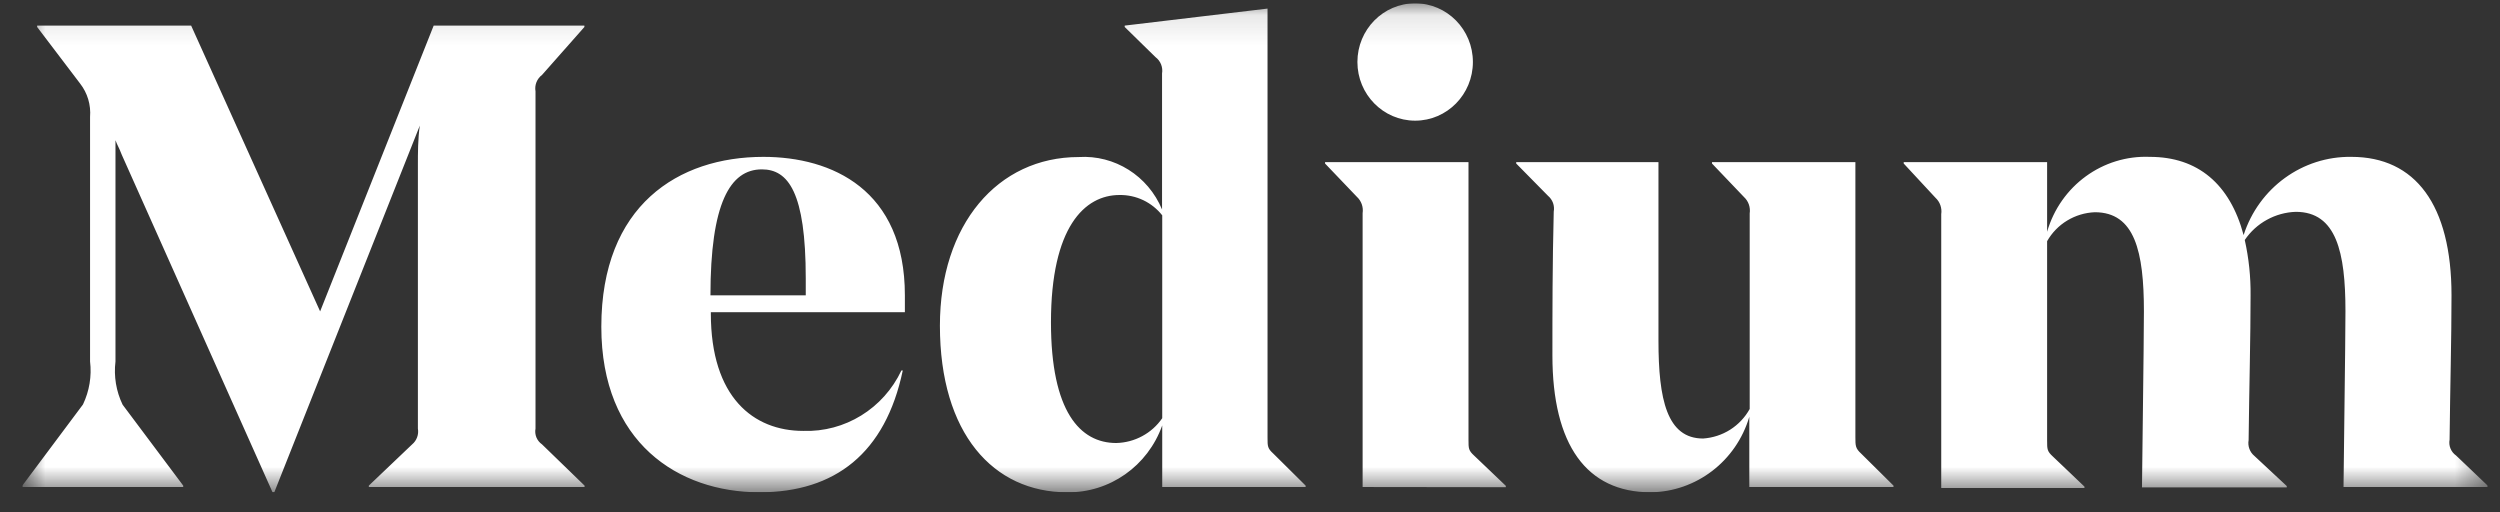 <svg width="83" height="17" viewBox="0 0 83 17" fill="none" xmlns="http://www.w3.org/2000/svg">
<rect x="0" y="0" width="83" height="17" fill="#333333" stroke="none"/>
<g clip-path="url(#clip0_1222_2018)">
<mask id="mask0_1222_2018" style="mask-type:luminance" maskUnits="userSpaceOnUse" x="0" y="0" width="83" height="17">
<path d="M82.591 0.11H0.741V16.345H82.591V0.11Z" fill="white"/>
</mask>
<g mask="url(#mask0_1222_2018)">
<path d="M42.082 14.533C42.082 14.819 42.082 14.884 42.274 15.059L43.347 16.123V16.169H38.586V14.123C38.107 15.472 36.84 16.364 35.429 16.344C32.981 16.344 31.205 14.396 31.205 10.812C31.205 7.455 33.122 5.214 35.812 5.214C37.005 5.138 38.115 5.836 38.58 6.955V2.441C38.597 2.339 38.586 2.235 38.548 2.138C38.51 2.042 38.445 1.958 38.362 1.896L37.34 0.896V0.85L42.082 0.285V14.533ZM38.586 13.884V7.149C38.418 6.936 38.203 6.764 37.957 6.646C37.711 6.529 37.44 6.47 37.167 6.474C36.011 6.474 34.892 7.539 34.892 10.702C34.892 13.663 35.858 14.708 37.059 14.708C37.361 14.701 37.657 14.623 37.923 14.479C38.189 14.336 38.416 14.132 38.586 13.884ZM45.239 16.169V7.077C45.254 6.978 45.244 6.876 45.211 6.781C45.177 6.686 45.121 6.601 45.047 6.533L43.992 5.429V5.383H48.754V14.604C48.754 14.89 48.754 14.955 48.945 15.13L49.993 16.13V16.175L45.239 16.169ZM45.066 2.058C45.066 0.982 45.924 0.11 46.983 0.11C48.042 0.11 48.9 0.982 48.9 2.058C48.9 3.134 48.042 4.006 46.983 4.006C45.925 4.006 45.066 3.134 45.066 2.058ZM61.599 14.514C61.599 14.799 61.599 14.884 61.79 15.059L62.864 16.123V16.169H58.077V13.838C57.641 15.312 56.314 16.328 54.799 16.344C52.677 16.344 51.54 14.773 51.54 11.799C51.54 10.364 51.54 8.792 51.584 7.026C51.602 6.929 51.593 6.83 51.56 6.737C51.526 6.645 51.468 6.563 51.393 6.5L50.338 5.429V5.383H55.061V11.312C55.061 13.26 55.342 14.559 56.544 14.559C56.863 14.537 57.173 14.436 57.443 14.265C57.713 14.093 57.935 13.857 58.09 13.578V7.085C58.105 6.985 58.095 6.883 58.062 6.788C58.029 6.693 57.973 6.608 57.898 6.539L56.838 5.429V5.383H61.599V14.514ZM77.805 16.169C77.805 15.818 77.869 11.351 77.869 10.325C77.869 8.377 77.569 7.033 76.22 7.033C75.884 7.044 75.554 7.135 75.26 7.298C74.965 7.46 74.714 7.69 74.526 7.968C74.662 8.575 74.726 9.196 74.719 9.818C74.719 11.169 74.674 12.89 74.654 14.611C74.619 14.809 74.692 15.01 74.846 15.137L75.92 16.137V16.182H71.114C71.114 15.857 71.178 11.364 71.178 10.337C71.178 8.357 70.878 7.046 69.548 7.046C69.224 7.059 68.908 7.154 68.631 7.322C68.353 7.49 68.124 7.726 67.964 8.007V14.63C67.964 14.916 67.964 14.981 68.155 15.156L69.204 16.156V16.201H64.449V7.11C64.464 7.011 64.454 6.909 64.421 6.814C64.388 6.719 64.331 6.634 64.257 6.565L63.203 5.429V5.383H67.964V7.695C68.405 6.169 69.812 5.143 71.376 5.208C72.961 5.208 74.034 6.104 74.488 7.805C74.992 6.236 76.443 5.183 78.067 5.208C80.189 5.208 81.39 6.799 81.39 9.805C81.39 11.241 81.345 12.877 81.326 14.598C81.308 14.697 81.318 14.799 81.357 14.893C81.395 14.986 81.46 15.066 81.543 15.124L82.591 16.123V16.168H77.805V16.169ZM17.996 14.754L19.408 16.123V16.169H12.245V16.123L13.682 14.754C13.835 14.627 13.909 14.425 13.874 14.228V5.468C13.874 5.097 13.874 4.597 13.938 4.169L9.106 16.345H9.049L4.045 5.143C3.936 4.864 3.904 4.844 3.834 4.656V12C3.774 12.492 3.856 12.991 4.071 13.436L6.083 16.123V16.168H0.741V16.123L2.755 13.428C2.967 12.983 3.049 12.488 2.99 11.999V3.882C3.023 3.484 2.905 3.088 2.658 2.772L1.233 0.896V0.85H6.346L10.628 10.338L14.398 0.85H19.402V0.896L17.996 2.487C17.913 2.549 17.849 2.633 17.81 2.729C17.772 2.826 17.761 2.93 17.779 3.032V14.228C17.76 14.327 17.771 14.429 17.809 14.523C17.848 14.616 17.913 14.696 17.996 14.754ZM23.6 10.364V10.409C23.6 13.189 25.013 14.306 26.668 14.306C28.05 14.353 29.329 13.566 29.927 12.299H29.972C29.396 15.046 27.722 16.344 25.217 16.344C22.514 16.344 19.964 14.688 19.964 10.851C19.964 6.818 22.52 5.208 25.345 5.208C27.62 5.208 30.042 6.299 30.042 9.805V10.364H23.6ZM23.6 9.805H26.751V9.24C26.751 6.383 26.169 5.623 25.294 5.623C24.233 5.623 23.587 6.76 23.587 9.805H23.6Z" fill="white"/>
</g>
</g>
<defs>
<clipPath id="clip0_1222_2018">
<rect width="81.85" height="16.235" fill="white" transform="translate(0.743 0.108)"/>
</clipPath>
</defs>
</svg>
